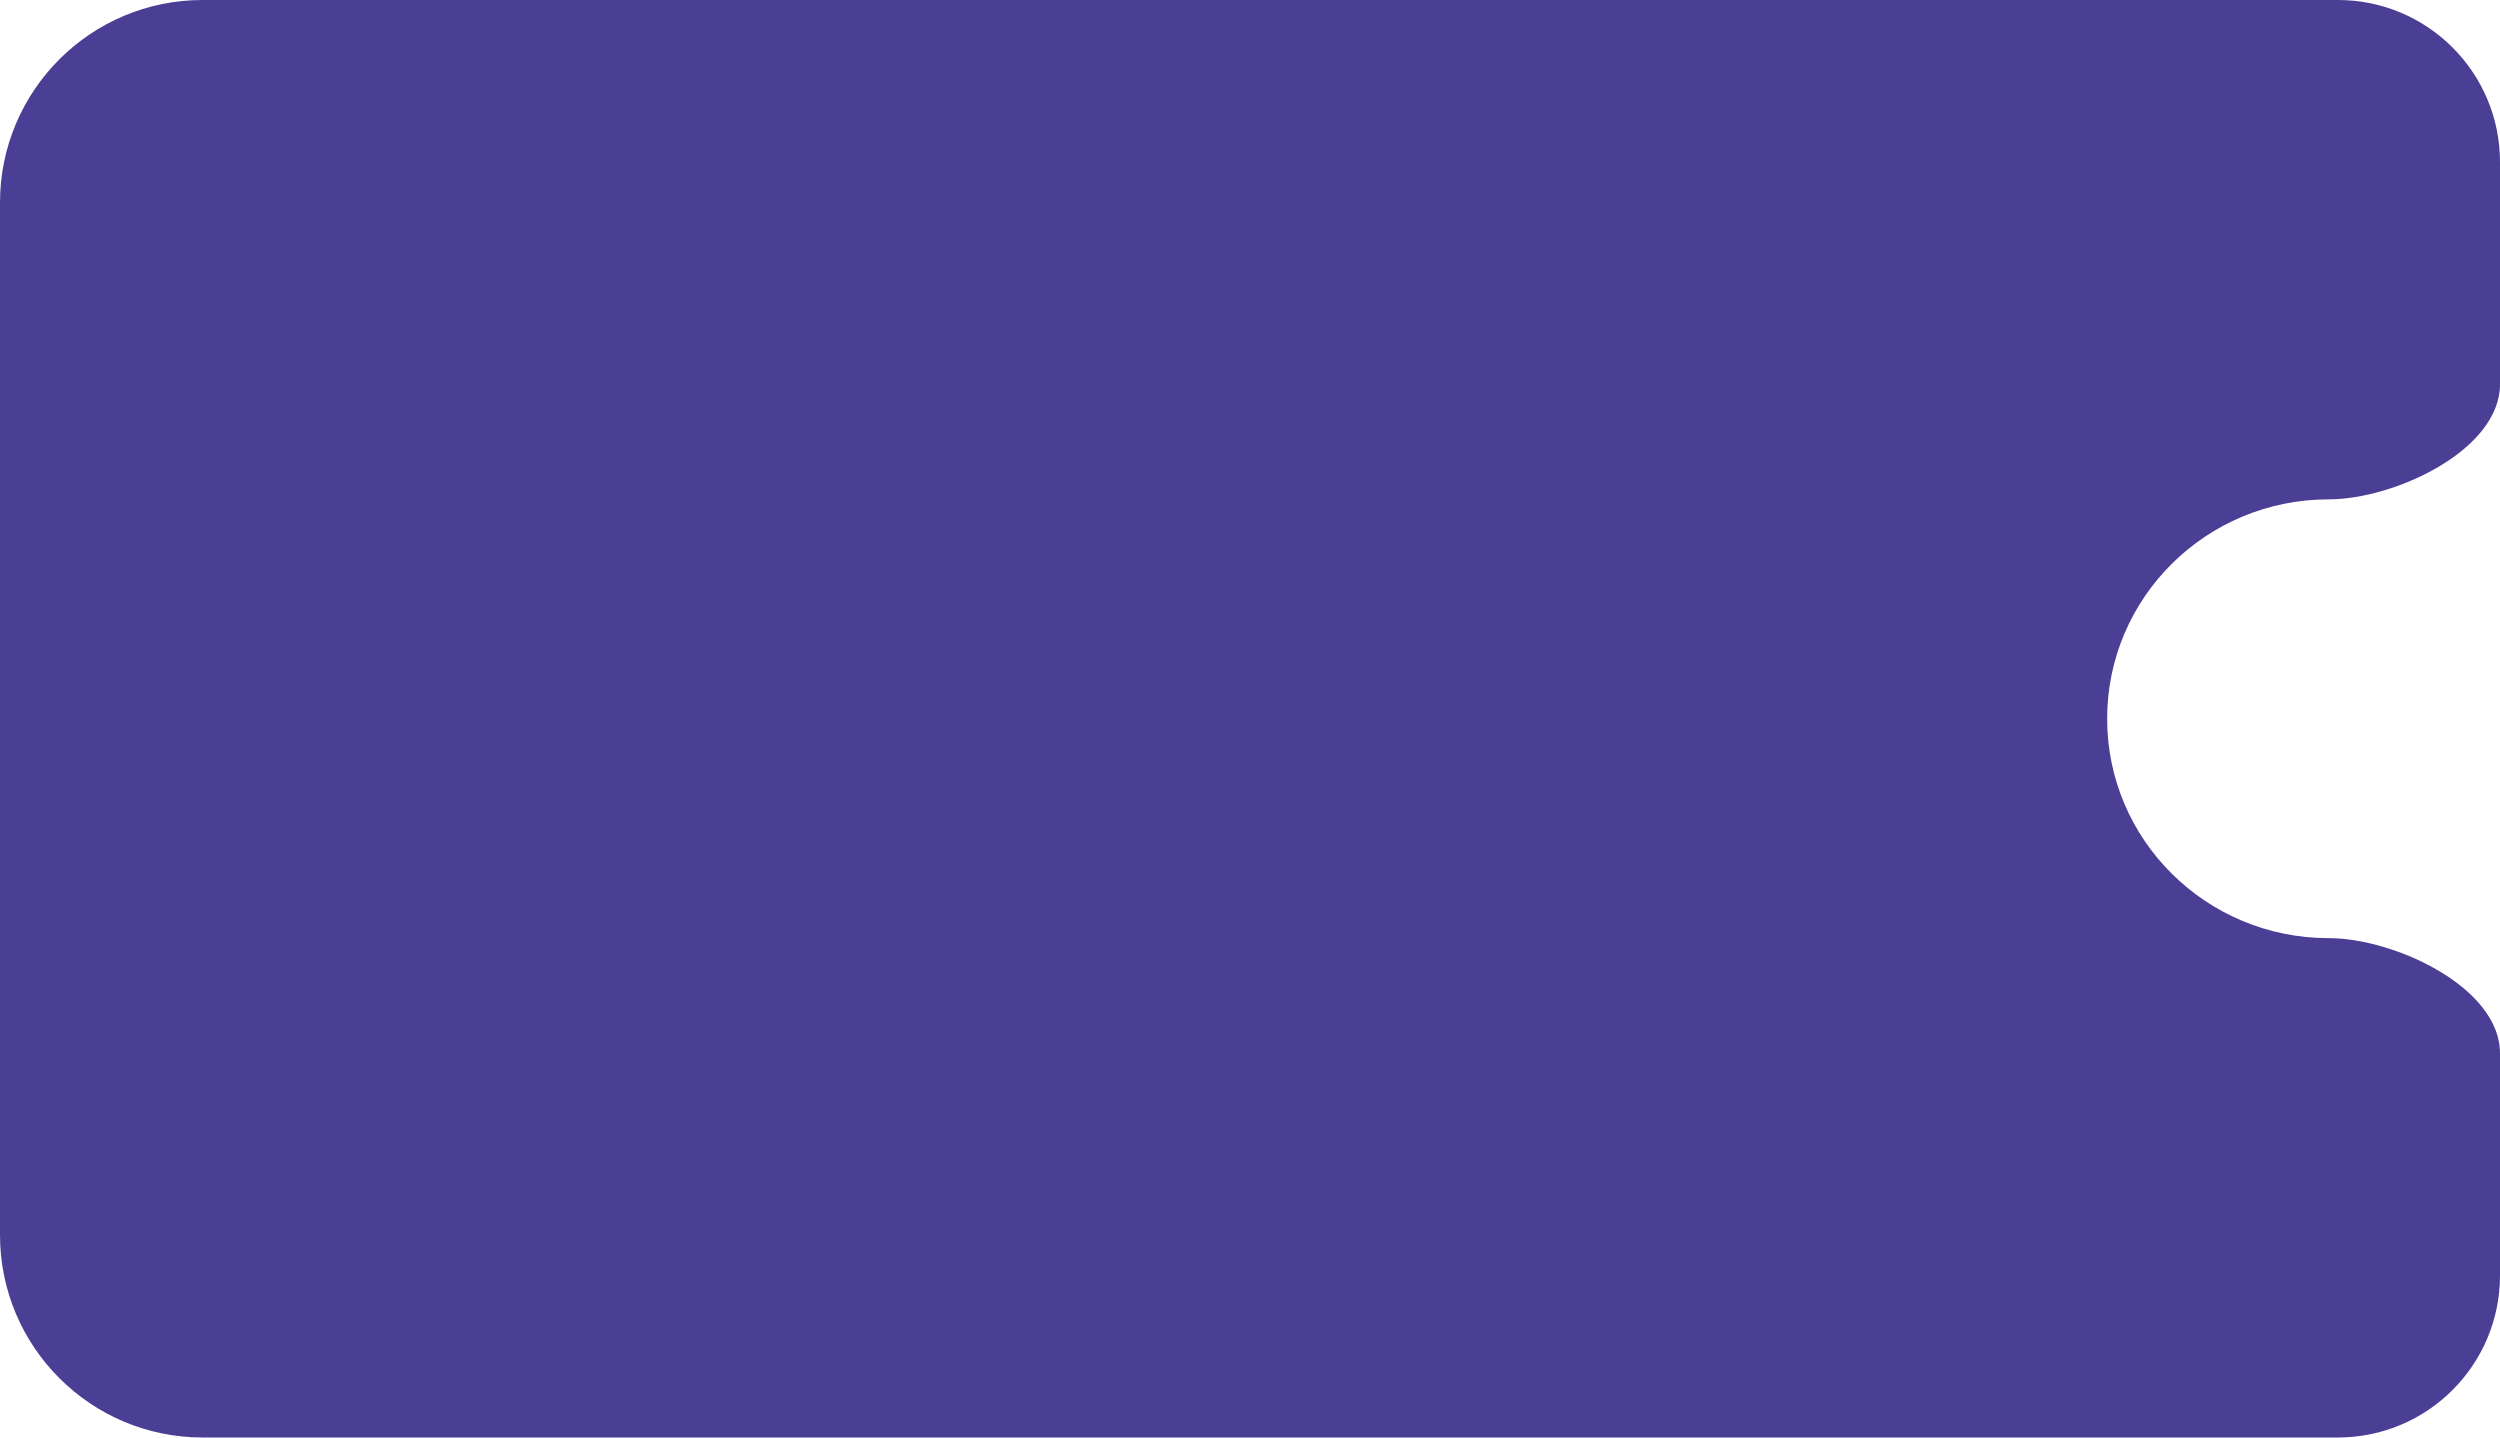 <?xml version="1.0" encoding="UTF-8"?> <svg xmlns="http://www.w3.org/2000/svg" width="280" height="161" viewBox="0 0 280 161" fill="none"><path d="M0 138.307C0 150.84 10.16 161 22.693 161H261.846C271.872 161 280 152.872 280 142.846V117.967C280 110.578 268.191 105.071 260.802 105.071C247.104 105.071 236 94.07 236 80.5C236 66.93 247.104 55.929 260.802 55.929C268.191 55.929 280 50.421 280 43.032V18.154C280 8.128 271.872 0 261.846 0H22.693C10.16 0 0 10.16 0 22.693V138.307Z" fill="#4A3F95"></path></svg> 